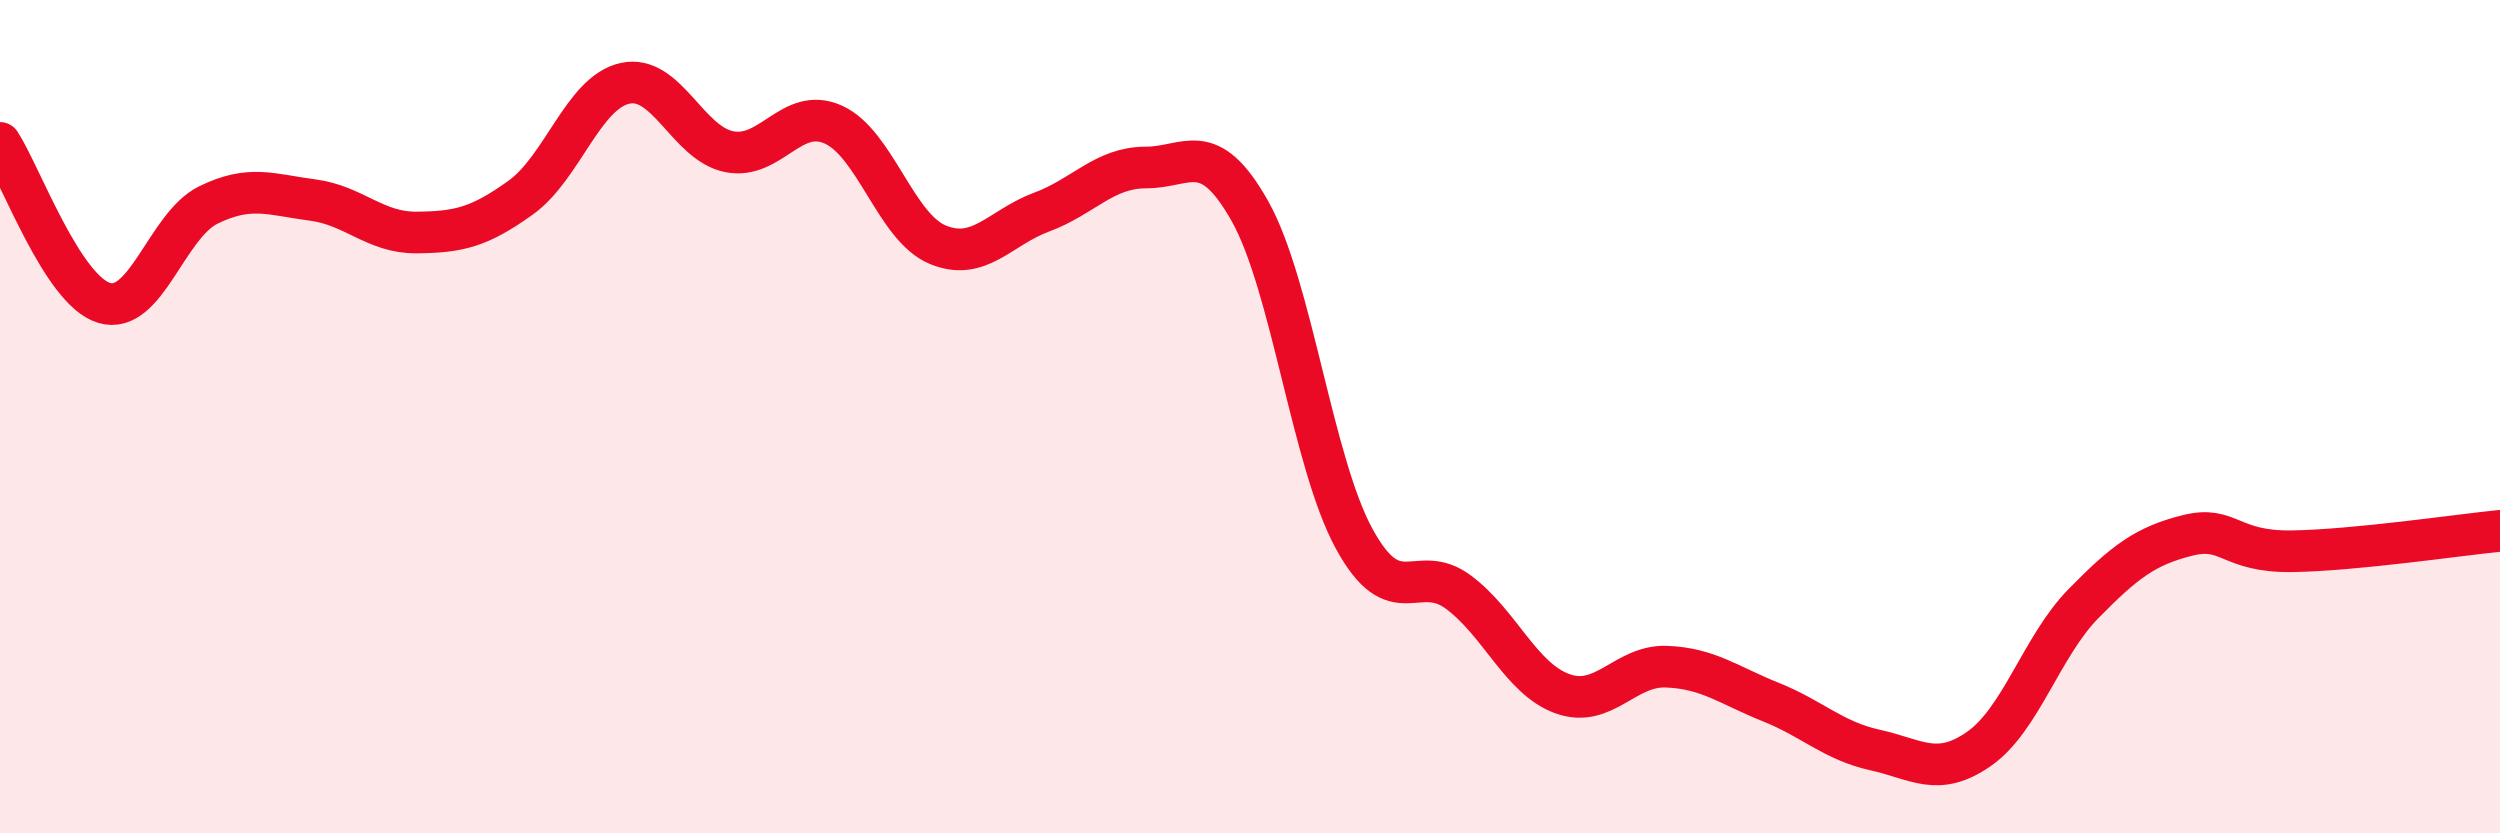 
    <svg width="60" height="20" viewBox="0 0 60 20" xmlns="http://www.w3.org/2000/svg">
      <path
        d="M 0,3.43 C 0.5,4.2 1.5,6.97 2.5,7.27 C 3.5,7.57 4,5.41 5,4.92 C 6,4.43 6.5,4.67 7.5,4.8 C 8.5,4.93 9,5.59 10,5.58 C 11,5.57 11.5,5.46 12.5,4.74 C 13.5,4.02 14,2.22 15,2 C 16,1.78 16.5,3.44 17.5,3.64 C 18.5,3.84 19,2.54 20,2.99 C 21,3.44 21.5,5.45 22.5,5.87 C 23.5,6.29 24,5.46 25,5.09 C 26,4.72 26.5,4.02 27.5,4.02 C 28.5,4.02 29,3.29 30,5.07 C 31,6.85 31.5,11.1 32.5,12.93 C 33.5,14.76 34,13.47 35,14.21 C 36,14.95 36.5,16.29 37.5,16.65 C 38.5,17.01 39,15.96 40,16 C 41,16.04 41.5,16.45 42.5,16.85 C 43.5,17.25 44,17.78 45,18 C 46,18.22 46.5,18.67 47.5,17.97 C 48.5,17.27 49,15.51 50,14.49 C 51,13.47 51.5,13.1 52.5,12.85 C 53.5,12.6 53.5,13.25 55,13.23 C 56.5,13.21 59,12.84 60,12.74L60 20L0 20Z"
        fill="#EB0A25"
        opacity="0.1"
        stroke-linecap="round"
        stroke-linejoin="round"
      />
      <path
        d="M 0,3.43 C 0.5,4.2 1.5,6.97 2.5,7.27 C 3.5,7.57 4,5.41 5,4.92 C 6,4.43 6.5,4.67 7.5,4.8 C 8.5,4.93 9,5.59 10,5.58 C 11,5.57 11.5,5.46 12.5,4.74 C 13.5,4.02 14,2.22 15,2 C 16,1.78 16.5,3.44 17.5,3.64 C 18.5,3.84 19,2.54 20,2.99 C 21,3.44 21.5,5.45 22.5,5.87 C 23.5,6.29 24,5.46 25,5.09 C 26,4.72 26.5,4.02 27.5,4.02 C 28.5,4.02 29,3.29 30,5.07 C 31,6.85 31.5,11.1 32.5,12.93 C 33.5,14.76 34,13.47 35,14.21 C 36,14.95 36.5,16.29 37.5,16.65 C 38.5,17.01 39,15.96 40,16 C 41,16.04 41.5,16.45 42.5,16.85 C 43.5,17.25 44,17.78 45,18 C 46,18.22 46.5,18.67 47.5,17.97 C 48.5,17.27 49,15.51 50,14.49 C 51,13.47 51.5,13.1 52.5,12.85 C 53.5,12.6 53.5,13.25 55,13.23 C 56.5,13.21 59,12.84 60,12.74"
        stroke="#EB0A25"
        stroke-width="1"
        fill="none"
        stroke-linecap="round"
        stroke-linejoin="round"
      />
    </svg>
  